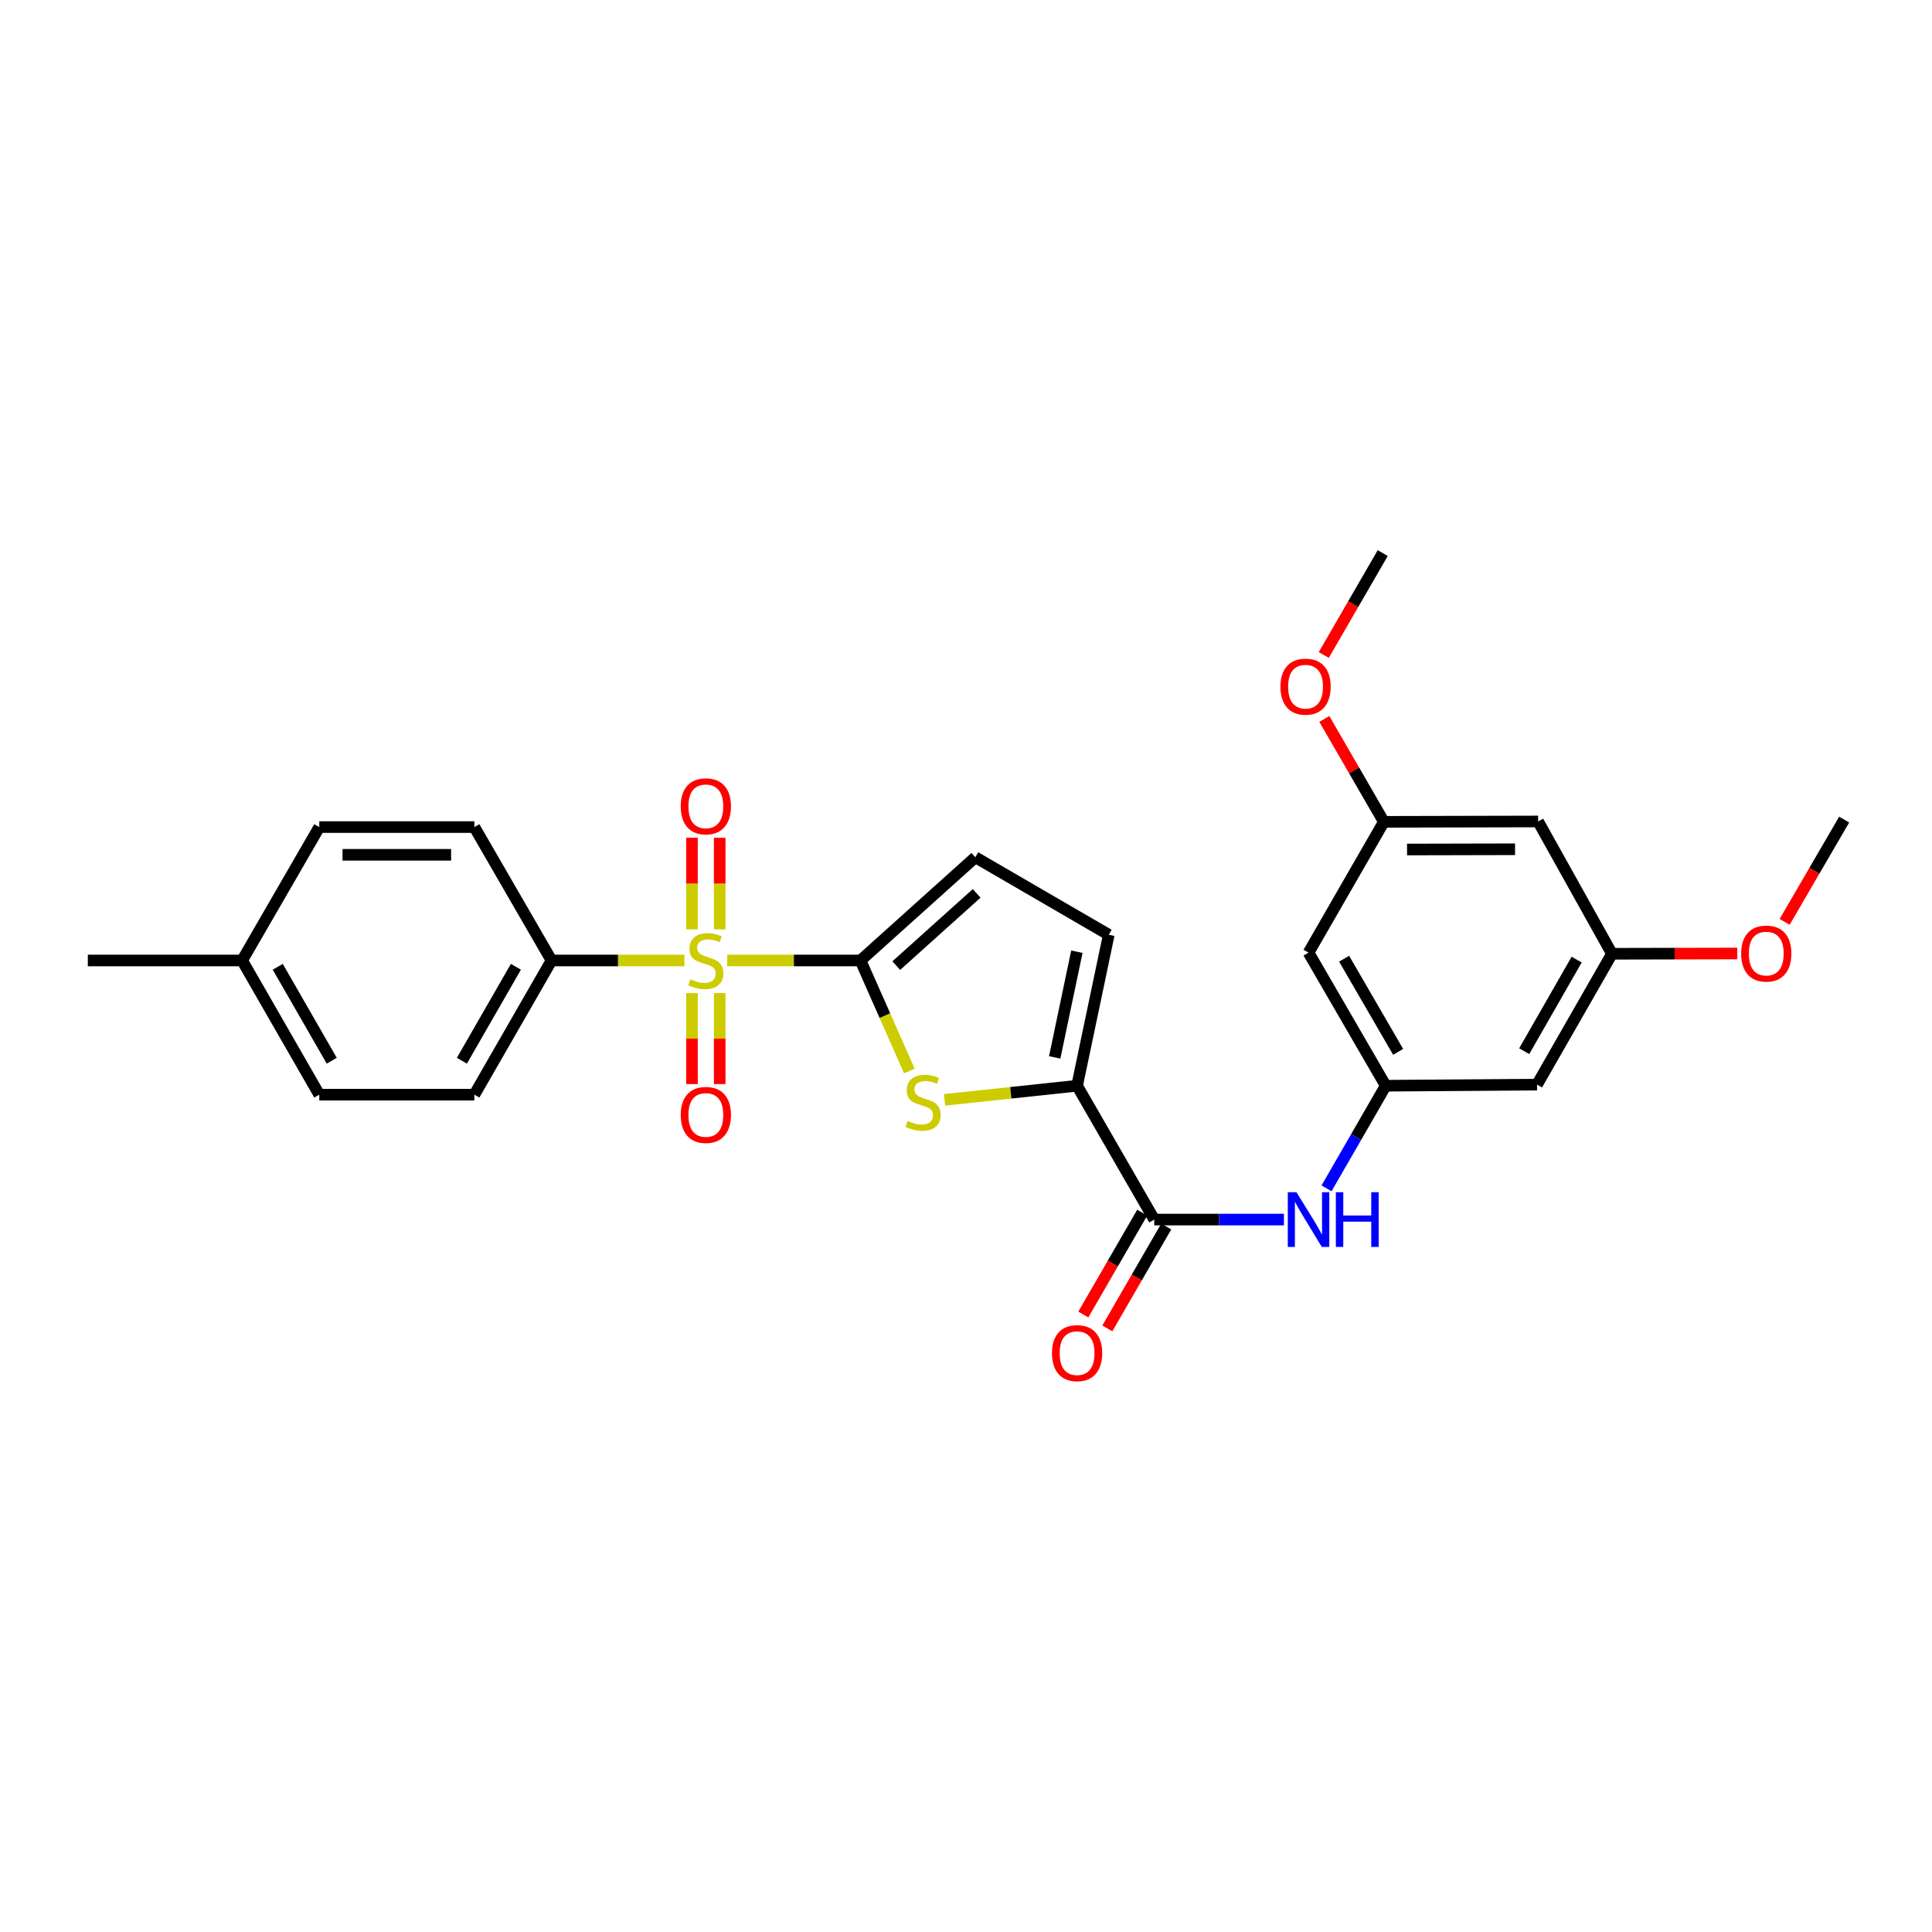 <?xml version='1.0' encoding='iso-8859-1'?>
<svg version='1.1' baseProfile='full'
              xmlns='http://www.w3.org/2000/svg'
                      xmlns:rdkit='http://www.rdkit.org/xml'
                      xmlns:xlink='http://www.w3.org/1999/xlink'
                  xml:space='preserve'
width='1000px' height='1000px' viewBox='0 0 1000 1000'>
<!-- END OF HEADER -->
<rect style='opacity:1.0;fill:#FFFFFF;stroke:none' width='1000' height='1000' x='0' y='0'> </rect>
<path class='bond-0' d='M 376.425,497.143 L 410.91,497.143' style='fill:none;fill-rule:evenodd;stroke:#CCCC00;stroke-width:6px;stroke-linecap:butt;stroke-linejoin:miter;stroke-opacity:1' />
<path class='bond-0' d='M 410.91,497.143 L 445.396,497.143' style='fill:none;fill-rule:evenodd;stroke:#000000;stroke-width:6px;stroke-linecap:butt;stroke-linejoin:miter;stroke-opacity:1' />
<path class='bond-8' d='M 354.267,497.143 L 319.867,497.143' style='fill:none;fill-rule:evenodd;stroke:#CCCC00;stroke-width:6px;stroke-linecap:butt;stroke-linejoin:miter;stroke-opacity:1' />
<path class='bond-8' d='M 319.867,497.143 L 285.467,497.143' style='fill:none;fill-rule:evenodd;stroke:#000000;stroke-width:6px;stroke-linecap:butt;stroke-linejoin:miter;stroke-opacity:1' />
<path class='bond-9' d='M 372.521,481.026 L 372.521,457.323' style='fill:none;fill-rule:evenodd;stroke:#CCCC00;stroke-width:6px;stroke-linecap:butt;stroke-linejoin:miter;stroke-opacity:1' />
<path class='bond-9' d='M 372.521,457.323 L 372.521,433.62' style='fill:none;fill-rule:evenodd;stroke:#FF0000;stroke-width:6px;stroke-linecap:butt;stroke-linejoin:miter;stroke-opacity:1' />
<path class='bond-9' d='M 358.166,481.026 L 358.166,457.323' style='fill:none;fill-rule:evenodd;stroke:#CCCC00;stroke-width:6px;stroke-linecap:butt;stroke-linejoin:miter;stroke-opacity:1' />
<path class='bond-9' d='M 358.166,457.323 L 358.166,433.62' style='fill:none;fill-rule:evenodd;stroke:#FF0000;stroke-width:6px;stroke-linecap:butt;stroke-linejoin:miter;stroke-opacity:1' />
<path class='bond-10' d='M 358.166,514.02 L 358.166,537.568' style='fill:none;fill-rule:evenodd;stroke:#CCCC00;stroke-width:6px;stroke-linecap:butt;stroke-linejoin:miter;stroke-opacity:1' />
<path class='bond-10' d='M 358.166,537.568 L 358.166,561.117' style='fill:none;fill-rule:evenodd;stroke:#FF0000;stroke-width:6px;stroke-linecap:butt;stroke-linejoin:miter;stroke-opacity:1' />
<path class='bond-10' d='M 372.521,514.02 L 372.521,537.568' style='fill:none;fill-rule:evenodd;stroke:#CCCC00;stroke-width:6px;stroke-linecap:butt;stroke-linejoin:miter;stroke-opacity:1' />
<path class='bond-10' d='M 372.521,537.568 L 372.521,561.117' style='fill:none;fill-rule:evenodd;stroke:#FF0000;stroke-width:6px;stroke-linecap:butt;stroke-linejoin:miter;stroke-opacity:1' />
<path class='bond-1' d='M 445.396,497.143 L 458.04,525.741' style='fill:none;fill-rule:evenodd;stroke:#000000;stroke-width:6px;stroke-linecap:butt;stroke-linejoin:miter;stroke-opacity:1' />
<path class='bond-1' d='M 458.04,525.741 L 470.685,554.34' style='fill:none;fill-rule:evenodd;stroke:#CCCC00;stroke-width:6px;stroke-linecap:butt;stroke-linejoin:miter;stroke-opacity:1' />
<path class='bond-4' d='M 445.396,497.143 L 504.833,443.719' style='fill:none;fill-rule:evenodd;stroke:#000000;stroke-width:6px;stroke-linecap:butt;stroke-linejoin:miter;stroke-opacity:1' />
<path class='bond-4' d='M 463.907,499.805 L 505.513,462.409' style='fill:none;fill-rule:evenodd;stroke:#000000;stroke-width:6px;stroke-linecap:butt;stroke-linejoin:miter;stroke-opacity:1' />
<path class='bond-2' d='M 488.897,569.283 L 523.198,565.627' style='fill:none;fill-rule:evenodd;stroke:#CCCC00;stroke-width:6px;stroke-linecap:butt;stroke-linejoin:miter;stroke-opacity:1' />
<path class='bond-2' d='M 523.198,565.627 L 557.499,561.971' style='fill:none;fill-rule:evenodd;stroke:#000000;stroke-width:6px;stroke-linecap:butt;stroke-linejoin:miter;stroke-opacity:1' />
<path class='bond-3' d='M 557.499,561.971 L 597.429,631.249' style='fill:none;fill-rule:evenodd;stroke:#000000;stroke-width:6px;stroke-linecap:butt;stroke-linejoin:miter;stroke-opacity:1' />
<path class='bond-27' d='M 557.499,561.971 L 573.895,483.833' style='fill:none;fill-rule:evenodd;stroke:#000000;stroke-width:6px;stroke-linecap:butt;stroke-linejoin:miter;stroke-opacity:1' />
<path class='bond-27' d='M 545.91,547.302 L 557.387,492.605' style='fill:none;fill-rule:evenodd;stroke:#000000;stroke-width:6px;stroke-linecap:butt;stroke-linejoin:miter;stroke-opacity:1' />
<path class='bond-6' d='M 597.429,631.249 L 630.995,631.249' style='fill:none;fill-rule:evenodd;stroke:#000000;stroke-width:6px;stroke-linecap:butt;stroke-linejoin:miter;stroke-opacity:1' />
<path class='bond-6' d='M 630.995,631.249 L 664.561,631.249' style='fill:none;fill-rule:evenodd;stroke:#0000FF;stroke-width:6px;stroke-linecap:butt;stroke-linejoin:miter;stroke-opacity:1' />
<path class='bond-13' d='M 591.216,627.656 L 575.968,654.026' style='fill:none;fill-rule:evenodd;stroke:#000000;stroke-width:6px;stroke-linecap:butt;stroke-linejoin:miter;stroke-opacity:1' />
<path class='bond-13' d='M 575.968,654.026 L 560.719,680.396' style='fill:none;fill-rule:evenodd;stroke:#FF0000;stroke-width:6px;stroke-linecap:butt;stroke-linejoin:miter;stroke-opacity:1' />
<path class='bond-13' d='M 603.643,634.842 L 588.394,661.212' style='fill:none;fill-rule:evenodd;stroke:#000000;stroke-width:6px;stroke-linecap:butt;stroke-linejoin:miter;stroke-opacity:1' />
<path class='bond-13' d='M 588.394,661.212 L 573.146,687.582' style='fill:none;fill-rule:evenodd;stroke:#FF0000;stroke-width:6px;stroke-linecap:butt;stroke-linejoin:miter;stroke-opacity:1' />
<path class='bond-5' d='M 504.833,443.719 L 573.895,483.833' style='fill:none;fill-rule:evenodd;stroke:#000000;stroke-width:6px;stroke-linecap:butt;stroke-linejoin:miter;stroke-opacity:1' />
<path class='bond-7' d='M 686.616,615.089 L 701.93,588.53' style='fill:none;fill-rule:evenodd;stroke:#0000FF;stroke-width:6px;stroke-linecap:butt;stroke-linejoin:miter;stroke-opacity:1' />
<path class='bond-7' d='M 701.93,588.53 L 717.244,561.971' style='fill:none;fill-rule:evenodd;stroke:#000000;stroke-width:6px;stroke-linecap:butt;stroke-linejoin:miter;stroke-opacity:1' />
<path class='bond-11' d='M 717.244,561.971 L 677.298,493.092' style='fill:none;fill-rule:evenodd;stroke:#000000;stroke-width:6px;stroke-linecap:butt;stroke-linejoin:miter;stroke-opacity:1' />
<path class='bond-11' d='M 723.67,544.437 L 695.708,496.222' style='fill:none;fill-rule:evenodd;stroke:#000000;stroke-width:6px;stroke-linecap:butt;stroke-linejoin:miter;stroke-opacity:1' />
<path class='bond-12' d='M 717.244,561.971 L 795.566,561.389' style='fill:none;fill-rule:evenodd;stroke:#000000;stroke-width:6px;stroke-linecap:butt;stroke-linejoin:miter;stroke-opacity:1' />
<path class='bond-17' d='M 285.467,497.143 L 245.529,566.604' style='fill:none;fill-rule:evenodd;stroke:#000000;stroke-width:6px;stroke-linecap:butt;stroke-linejoin:miter;stroke-opacity:1' />
<path class='bond-17' d='M 267.032,500.407 L 239.075,549.03' style='fill:none;fill-rule:evenodd;stroke:#000000;stroke-width:6px;stroke-linecap:butt;stroke-linejoin:miter;stroke-opacity:1' />
<path class='bond-18' d='M 285.467,497.143 L 245.529,428.096' style='fill:none;fill-rule:evenodd;stroke:#000000;stroke-width:6px;stroke-linecap:butt;stroke-linejoin:miter;stroke-opacity:1' />
<path class='bond-14' d='M 677.298,493.092 L 716.279,425.377' style='fill:none;fill-rule:evenodd;stroke:#000000;stroke-width:6px;stroke-linecap:butt;stroke-linejoin:miter;stroke-opacity:1' />
<path class='bond-15' d='M 795.566,561.389 L 834.348,493.674' style='fill:none;fill-rule:evenodd;stroke:#000000;stroke-width:6px;stroke-linecap:butt;stroke-linejoin:miter;stroke-opacity:1' />
<path class='bond-15' d='M 788.927,544.097 L 816.074,496.697' style='fill:none;fill-rule:evenodd;stroke:#000000;stroke-width:6px;stroke-linecap:butt;stroke-linejoin:miter;stroke-opacity:1' />
<path class='bond-22' d='M 716.279,425.377 L 700.871,398.746' style='fill:none;fill-rule:evenodd;stroke:#000000;stroke-width:6px;stroke-linecap:butt;stroke-linejoin:miter;stroke-opacity:1' />
<path class='bond-22' d='M 700.871,398.746 L 685.462,372.116' style='fill:none;fill-rule:evenodd;stroke:#FF0000;stroke-width:6px;stroke-linecap:butt;stroke-linejoin:miter;stroke-opacity:1' />
<path class='bond-29' d='M 716.279,425.377 L 796.132,425.193' style='fill:none;fill-rule:evenodd;stroke:#000000;stroke-width:6px;stroke-linecap:butt;stroke-linejoin:miter;stroke-opacity:1' />
<path class='bond-29' d='M 728.29,439.704 L 784.187,439.576' style='fill:none;fill-rule:evenodd;stroke:#000000;stroke-width:6px;stroke-linecap:butt;stroke-linejoin:miter;stroke-opacity:1' />
<path class='bond-16' d='M 834.348,493.674 L 796.132,425.193' style='fill:none;fill-rule:evenodd;stroke:#000000;stroke-width:6px;stroke-linecap:butt;stroke-linejoin:miter;stroke-opacity:1' />
<path class='bond-23' d='M 834.348,493.674 L 866.784,493.599' style='fill:none;fill-rule:evenodd;stroke:#000000;stroke-width:6px;stroke-linecap:butt;stroke-linejoin:miter;stroke-opacity:1' />
<path class='bond-23' d='M 866.784,493.599 L 899.22,493.525' style='fill:none;fill-rule:evenodd;stroke:#FF0000;stroke-width:6px;stroke-linecap:butt;stroke-linejoin:miter;stroke-opacity:1' />
<path class='bond-19' d='M 245.529,566.604 L 165.254,566.604' style='fill:none;fill-rule:evenodd;stroke:#000000;stroke-width:6px;stroke-linecap:butt;stroke-linejoin:miter;stroke-opacity:1' />
<path class='bond-20' d='M 245.529,428.096 L 165.254,428.096' style='fill:none;fill-rule:evenodd;stroke:#000000;stroke-width:6px;stroke-linecap:butt;stroke-linejoin:miter;stroke-opacity:1' />
<path class='bond-20' d='M 233.488,442.451 L 177.295,442.451' style='fill:none;fill-rule:evenodd;stroke:#000000;stroke-width:6px;stroke-linecap:butt;stroke-linejoin:miter;stroke-opacity:1' />
<path class='bond-28' d='M 165.254,566.604 L 125.331,497.143' style='fill:none;fill-rule:evenodd;stroke:#000000;stroke-width:6px;stroke-linecap:butt;stroke-linejoin:miter;stroke-opacity:1' />
<path class='bond-28' d='M 171.711,549.032 L 143.765,500.409' style='fill:none;fill-rule:evenodd;stroke:#000000;stroke-width:6px;stroke-linecap:butt;stroke-linejoin:miter;stroke-opacity:1' />
<path class='bond-21' d='M 165.254,428.096 L 125.331,497.143' style='fill:none;fill-rule:evenodd;stroke:#000000;stroke-width:6px;stroke-linecap:butt;stroke-linejoin:miter;stroke-opacity:1' />
<path class='bond-24' d='M 125.331,497.143 L 45.455,497.143' style='fill:none;fill-rule:evenodd;stroke:#000000;stroke-width:6px;stroke-linecap:butt;stroke-linejoin:miter;stroke-opacity:1' />
<path class='bond-26' d='M 685.188,339.019 L 700.443,312.649' style='fill:none;fill-rule:evenodd;stroke:#FF0000;stroke-width:6px;stroke-linecap:butt;stroke-linejoin:miter;stroke-opacity:1' />
<path class='bond-26' d='M 700.443,312.649 L 715.697,286.278' style='fill:none;fill-rule:evenodd;stroke:#000000;stroke-width:6px;stroke-linecap:butt;stroke-linejoin:miter;stroke-opacity:1' />
<path class='bond-25' d='M 923.719,477.166 L 939.132,450.689' style='fill:none;fill-rule:evenodd;stroke:#FF0000;stroke-width:6px;stroke-linecap:butt;stroke-linejoin:miter;stroke-opacity:1' />
<path class='bond-25' d='M 939.132,450.689 L 954.545,424.212' style='fill:none;fill-rule:evenodd;stroke:#000000;stroke-width:6px;stroke-linecap:butt;stroke-linejoin:miter;stroke-opacity:1' />
<path  class='atom-0' d='M 357.344 506.863
Q 357.664 506.983, 358.984 507.543
Q 360.304 508.103, 361.744 508.463
Q 363.224 508.783, 364.664 508.783
Q 367.344 508.783, 368.904 507.503
Q 370.464 506.183, 370.464 503.903
Q 370.464 502.343, 369.664 501.383
Q 368.904 500.423, 367.704 499.903
Q 366.504 499.383, 364.504 498.783
Q 361.984 498.023, 360.464 497.303
Q 358.984 496.583, 357.904 495.063
Q 356.864 493.543, 356.864 490.983
Q 356.864 487.423, 359.264 485.223
Q 361.704 483.023, 366.504 483.023
Q 369.784 483.023, 373.504 484.583
L 372.584 487.663
Q 369.184 486.263, 366.624 486.263
Q 363.864 486.263, 362.344 487.423
Q 360.824 488.543, 360.864 490.503
Q 360.864 492.023, 361.624 492.943
Q 362.424 493.863, 363.544 494.383
Q 364.704 494.903, 366.624 495.503
Q 369.184 496.303, 370.704 497.103
Q 372.224 497.903, 373.304 499.543
Q 374.424 501.143, 374.424 503.903
Q 374.424 507.823, 371.784 509.943
Q 369.184 512.023, 364.824 512.023
Q 362.304 512.023, 360.384 511.463
Q 358.504 510.943, 356.264 510.023
L 357.344 506.863
' fill='#CCCC00'/>
<path  class='atom-2' d='M 469.814 580.184
Q 470.134 580.304, 471.454 580.864
Q 472.774 581.424, 474.214 581.784
Q 475.694 582.104, 477.134 582.104
Q 479.814 582.104, 481.374 580.824
Q 482.934 579.504, 482.934 577.224
Q 482.934 575.664, 482.134 574.704
Q 481.374 573.744, 480.174 573.224
Q 478.974 572.704, 476.974 572.104
Q 474.454 571.344, 472.934 570.624
Q 471.454 569.904, 470.374 568.384
Q 469.334 566.864, 469.334 564.304
Q 469.334 560.744, 471.734 558.544
Q 474.174 556.344, 478.974 556.344
Q 482.254 556.344, 485.974 557.904
L 485.054 560.984
Q 481.654 559.584, 479.094 559.584
Q 476.334 559.584, 474.814 560.744
Q 473.294 561.864, 473.334 563.824
Q 473.334 565.344, 474.094 566.264
Q 474.894 567.184, 476.014 567.704
Q 477.174 568.224, 479.094 568.824
Q 481.654 569.624, 483.174 570.424
Q 484.694 571.224, 485.774 572.864
Q 486.894 574.464, 486.894 577.224
Q 486.894 581.144, 484.254 583.264
Q 481.654 585.344, 477.294 585.344
Q 474.774 585.344, 472.854 584.784
Q 470.974 584.264, 468.734 583.344
L 469.814 580.184
' fill='#CCCC00'/>
<path  class='atom-7' d='M 671.038 617.089
L 680.318 632.089
Q 681.238 633.569, 682.718 636.249
Q 684.198 638.929, 684.278 639.089
L 684.278 617.089
L 688.038 617.089
L 688.038 645.409
L 684.158 645.409
L 674.198 629.009
Q 673.038 627.089, 671.798 624.889
Q 670.598 622.689, 670.238 622.009
L 670.238 645.409
L 666.558 645.409
L 666.558 617.089
L 671.038 617.089
' fill='#0000FF'/>
<path  class='atom-7' d='M 691.438 617.089
L 695.278 617.089
L 695.278 629.129
L 709.758 629.129
L 709.758 617.089
L 713.598 617.089
L 713.598 645.409
L 709.758 645.409
L 709.758 632.329
L 695.278 632.329
L 695.278 645.409
L 691.438 645.409
L 691.438 617.089
' fill='#0000FF'/>
<path  class='atom-10' d='M 352.344 417.346
Q 352.344 410.546, 355.704 406.746
Q 359.064 402.946, 365.344 402.946
Q 371.624 402.946, 374.984 406.746
Q 378.344 410.546, 378.344 417.346
Q 378.344 424.226, 374.944 428.146
Q 371.544 432.026, 365.344 432.026
Q 359.104 432.026, 355.704 428.146
Q 352.344 424.266, 352.344 417.346
M 365.344 428.826
Q 369.664 428.826, 371.984 425.946
Q 374.344 423.026, 374.344 417.346
Q 374.344 411.786, 371.984 408.986
Q 369.664 406.146, 365.344 406.146
Q 361.024 406.146, 358.664 408.946
Q 356.344 411.746, 356.344 417.346
Q 356.344 423.066, 358.664 425.946
Q 361.024 428.826, 365.344 428.826
' fill='#FF0000'/>
<path  class='atom-11' d='M 352.344 577.091
Q 352.344 570.291, 355.704 566.491
Q 359.064 562.691, 365.344 562.691
Q 371.624 562.691, 374.984 566.491
Q 378.344 570.291, 378.344 577.091
Q 378.344 583.971, 374.944 587.891
Q 371.544 591.771, 365.344 591.771
Q 359.104 591.771, 355.704 587.891
Q 352.344 584.011, 352.344 577.091
M 365.344 588.571
Q 369.664 588.571, 371.984 585.691
Q 374.344 582.771, 374.344 577.091
Q 374.344 571.531, 371.984 568.731
Q 369.664 565.891, 365.344 565.891
Q 361.024 565.891, 358.664 568.691
Q 356.344 571.491, 356.344 577.091
Q 356.344 582.811, 358.664 585.691
Q 361.024 588.571, 365.344 588.571
' fill='#FF0000'/>
<path  class='atom-14' d='M 544.499 700.383
Q 544.499 693.583, 547.859 689.783
Q 551.219 685.983, 557.499 685.983
Q 563.779 685.983, 567.139 689.783
Q 570.499 693.583, 570.499 700.383
Q 570.499 707.263, 567.099 711.183
Q 563.699 715.063, 557.499 715.063
Q 551.259 715.063, 547.859 711.183
Q 544.499 707.303, 544.499 700.383
M 557.499 711.863
Q 561.819 711.863, 564.139 708.983
Q 566.499 706.063, 566.499 700.383
Q 566.499 694.823, 564.139 692.023
Q 561.819 689.183, 557.499 689.183
Q 553.179 689.183, 550.819 691.983
Q 548.499 694.783, 548.499 700.383
Q 548.499 706.103, 550.819 708.983
Q 553.179 711.863, 557.499 711.863
' fill='#FF0000'/>
<path  class='atom-23' d='M 662.751 355.413
Q 662.751 348.613, 666.111 344.813
Q 669.471 341.013, 675.751 341.013
Q 682.031 341.013, 685.391 344.813
Q 688.751 348.613, 688.751 355.413
Q 688.751 362.293, 685.351 366.213
Q 681.951 370.093, 675.751 370.093
Q 669.511 370.093, 666.111 366.213
Q 662.751 362.333, 662.751 355.413
M 675.751 366.893
Q 680.071 366.893, 682.391 364.013
Q 684.751 361.093, 684.751 355.413
Q 684.751 349.853, 682.391 347.053
Q 680.071 344.213, 675.751 344.213
Q 671.431 344.213, 669.071 347.013
Q 666.751 349.813, 666.751 355.413
Q 666.751 361.133, 669.071 364.013
Q 671.431 366.893, 675.751 366.893
' fill='#FF0000'/>
<path  class='atom-24' d='M 901.216 493.57
Q 901.216 486.77, 904.576 482.97
Q 907.936 479.17, 914.216 479.17
Q 920.496 479.17, 923.856 482.97
Q 927.216 486.77, 927.216 493.57
Q 927.216 500.45, 923.816 504.37
Q 920.416 508.25, 914.216 508.25
Q 907.976 508.25, 904.576 504.37
Q 901.216 500.49, 901.216 493.57
M 914.216 505.05
Q 918.536 505.05, 920.856 502.17
Q 923.216 499.25, 923.216 493.57
Q 923.216 488.01, 920.856 485.21
Q 918.536 482.37, 914.216 482.37
Q 909.896 482.37, 907.536 485.17
Q 905.216 487.97, 905.216 493.57
Q 905.216 499.29, 907.536 502.17
Q 909.896 505.05, 914.216 505.05
' fill='#FF0000'/>
</svg>
